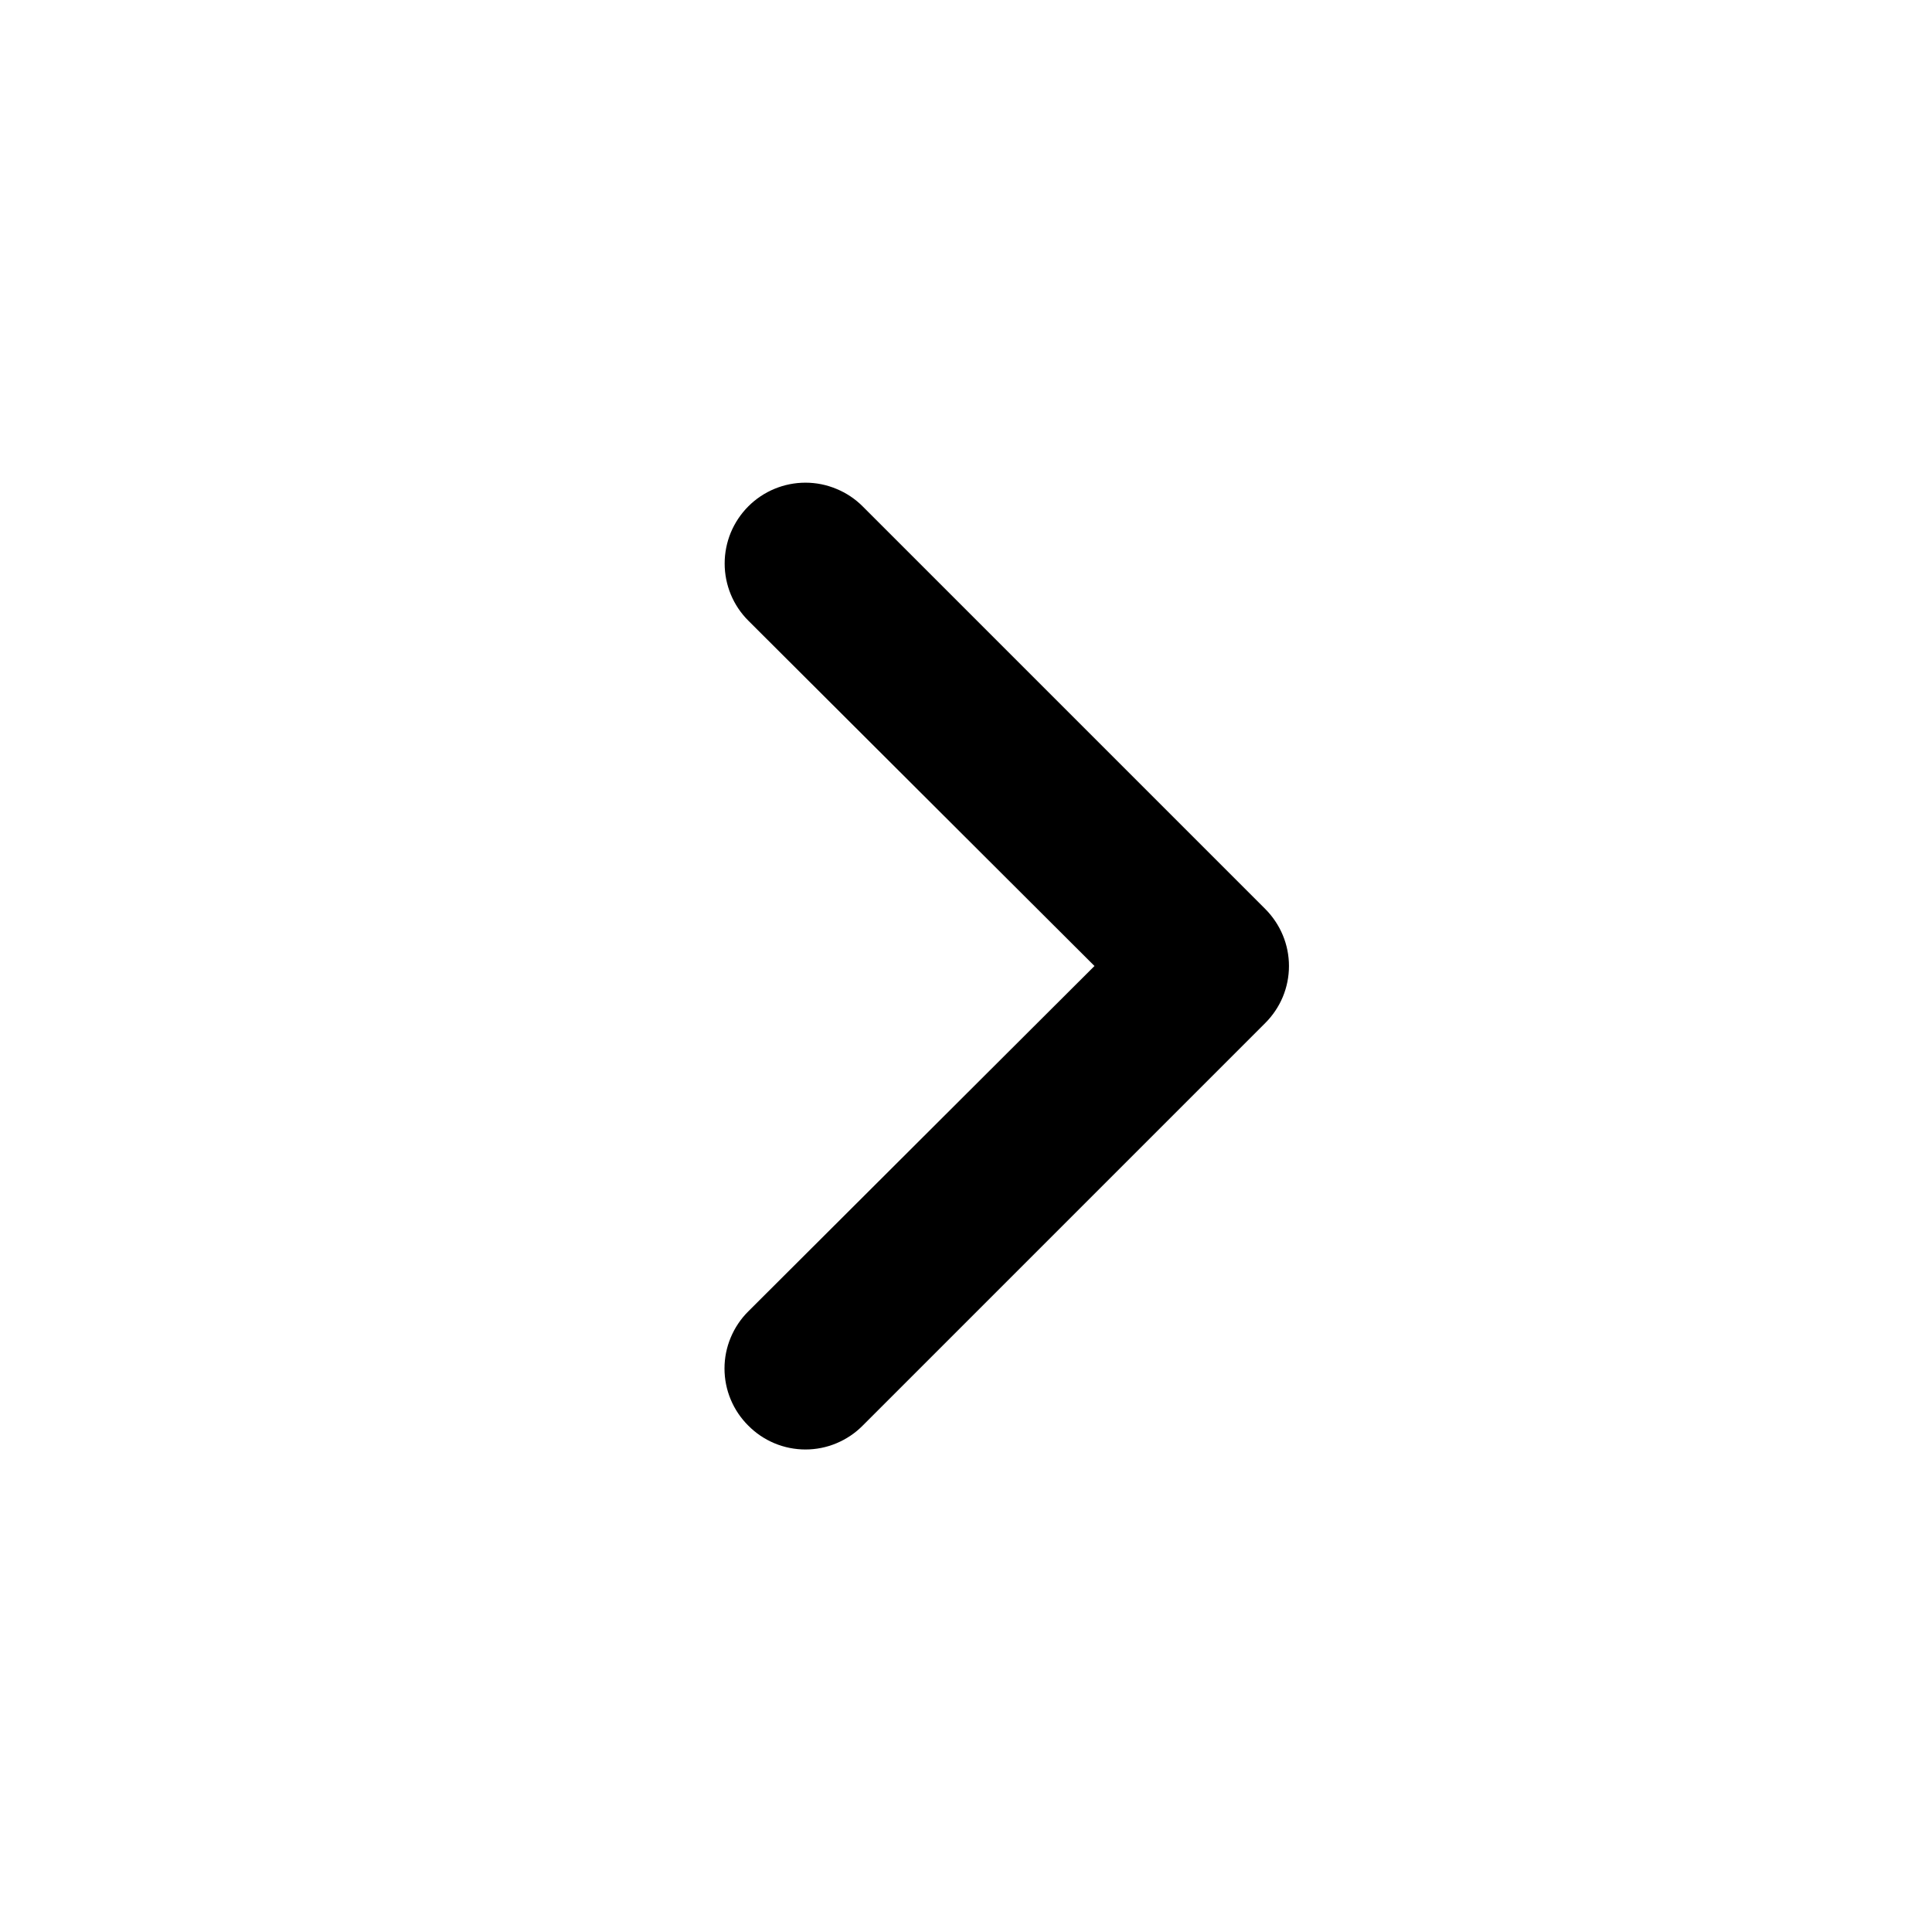 <svg width="24" height="24" viewBox="0 0 24 24" fill="none" xmlns="http://www.w3.org/2000/svg">
<path d="M15.716 11.29L10.716 6.29C10.623 6.197 10.512 6.123 10.39 6.073C10.268 6.022 10.138 5.996 10.006 5.996C9.739 5.996 9.484 6.102 9.296 6.29C9.203 6.383 9.129 6.494 9.078 6.616C9.028 6.738 9.002 6.868 9.002 7C9.002 7.266 9.107 7.522 9.296 7.71L13.596 12L9.296 16.29C9.202 16.383 9.128 16.494 9.077 16.616C9.026 16.738 9 16.868 9 17C9 17.132 9.026 17.263 9.077 17.385C9.128 17.507 9.202 17.617 9.296 17.71C9.389 17.804 9.499 17.878 9.621 17.929C9.743 17.98 9.874 18.006 10.006 18.006C10.138 18.006 10.268 17.98 10.39 17.929C10.512 17.878 10.623 17.804 10.716 17.71L15.716 12.71C15.809 12.617 15.884 12.507 15.935 12.385C15.986 12.263 16.012 12.132 16.012 12C16.012 11.868 15.986 11.738 15.935 11.616C15.884 11.494 15.809 11.383 15.716 11.29Z" fill="black"/>
</svg>
